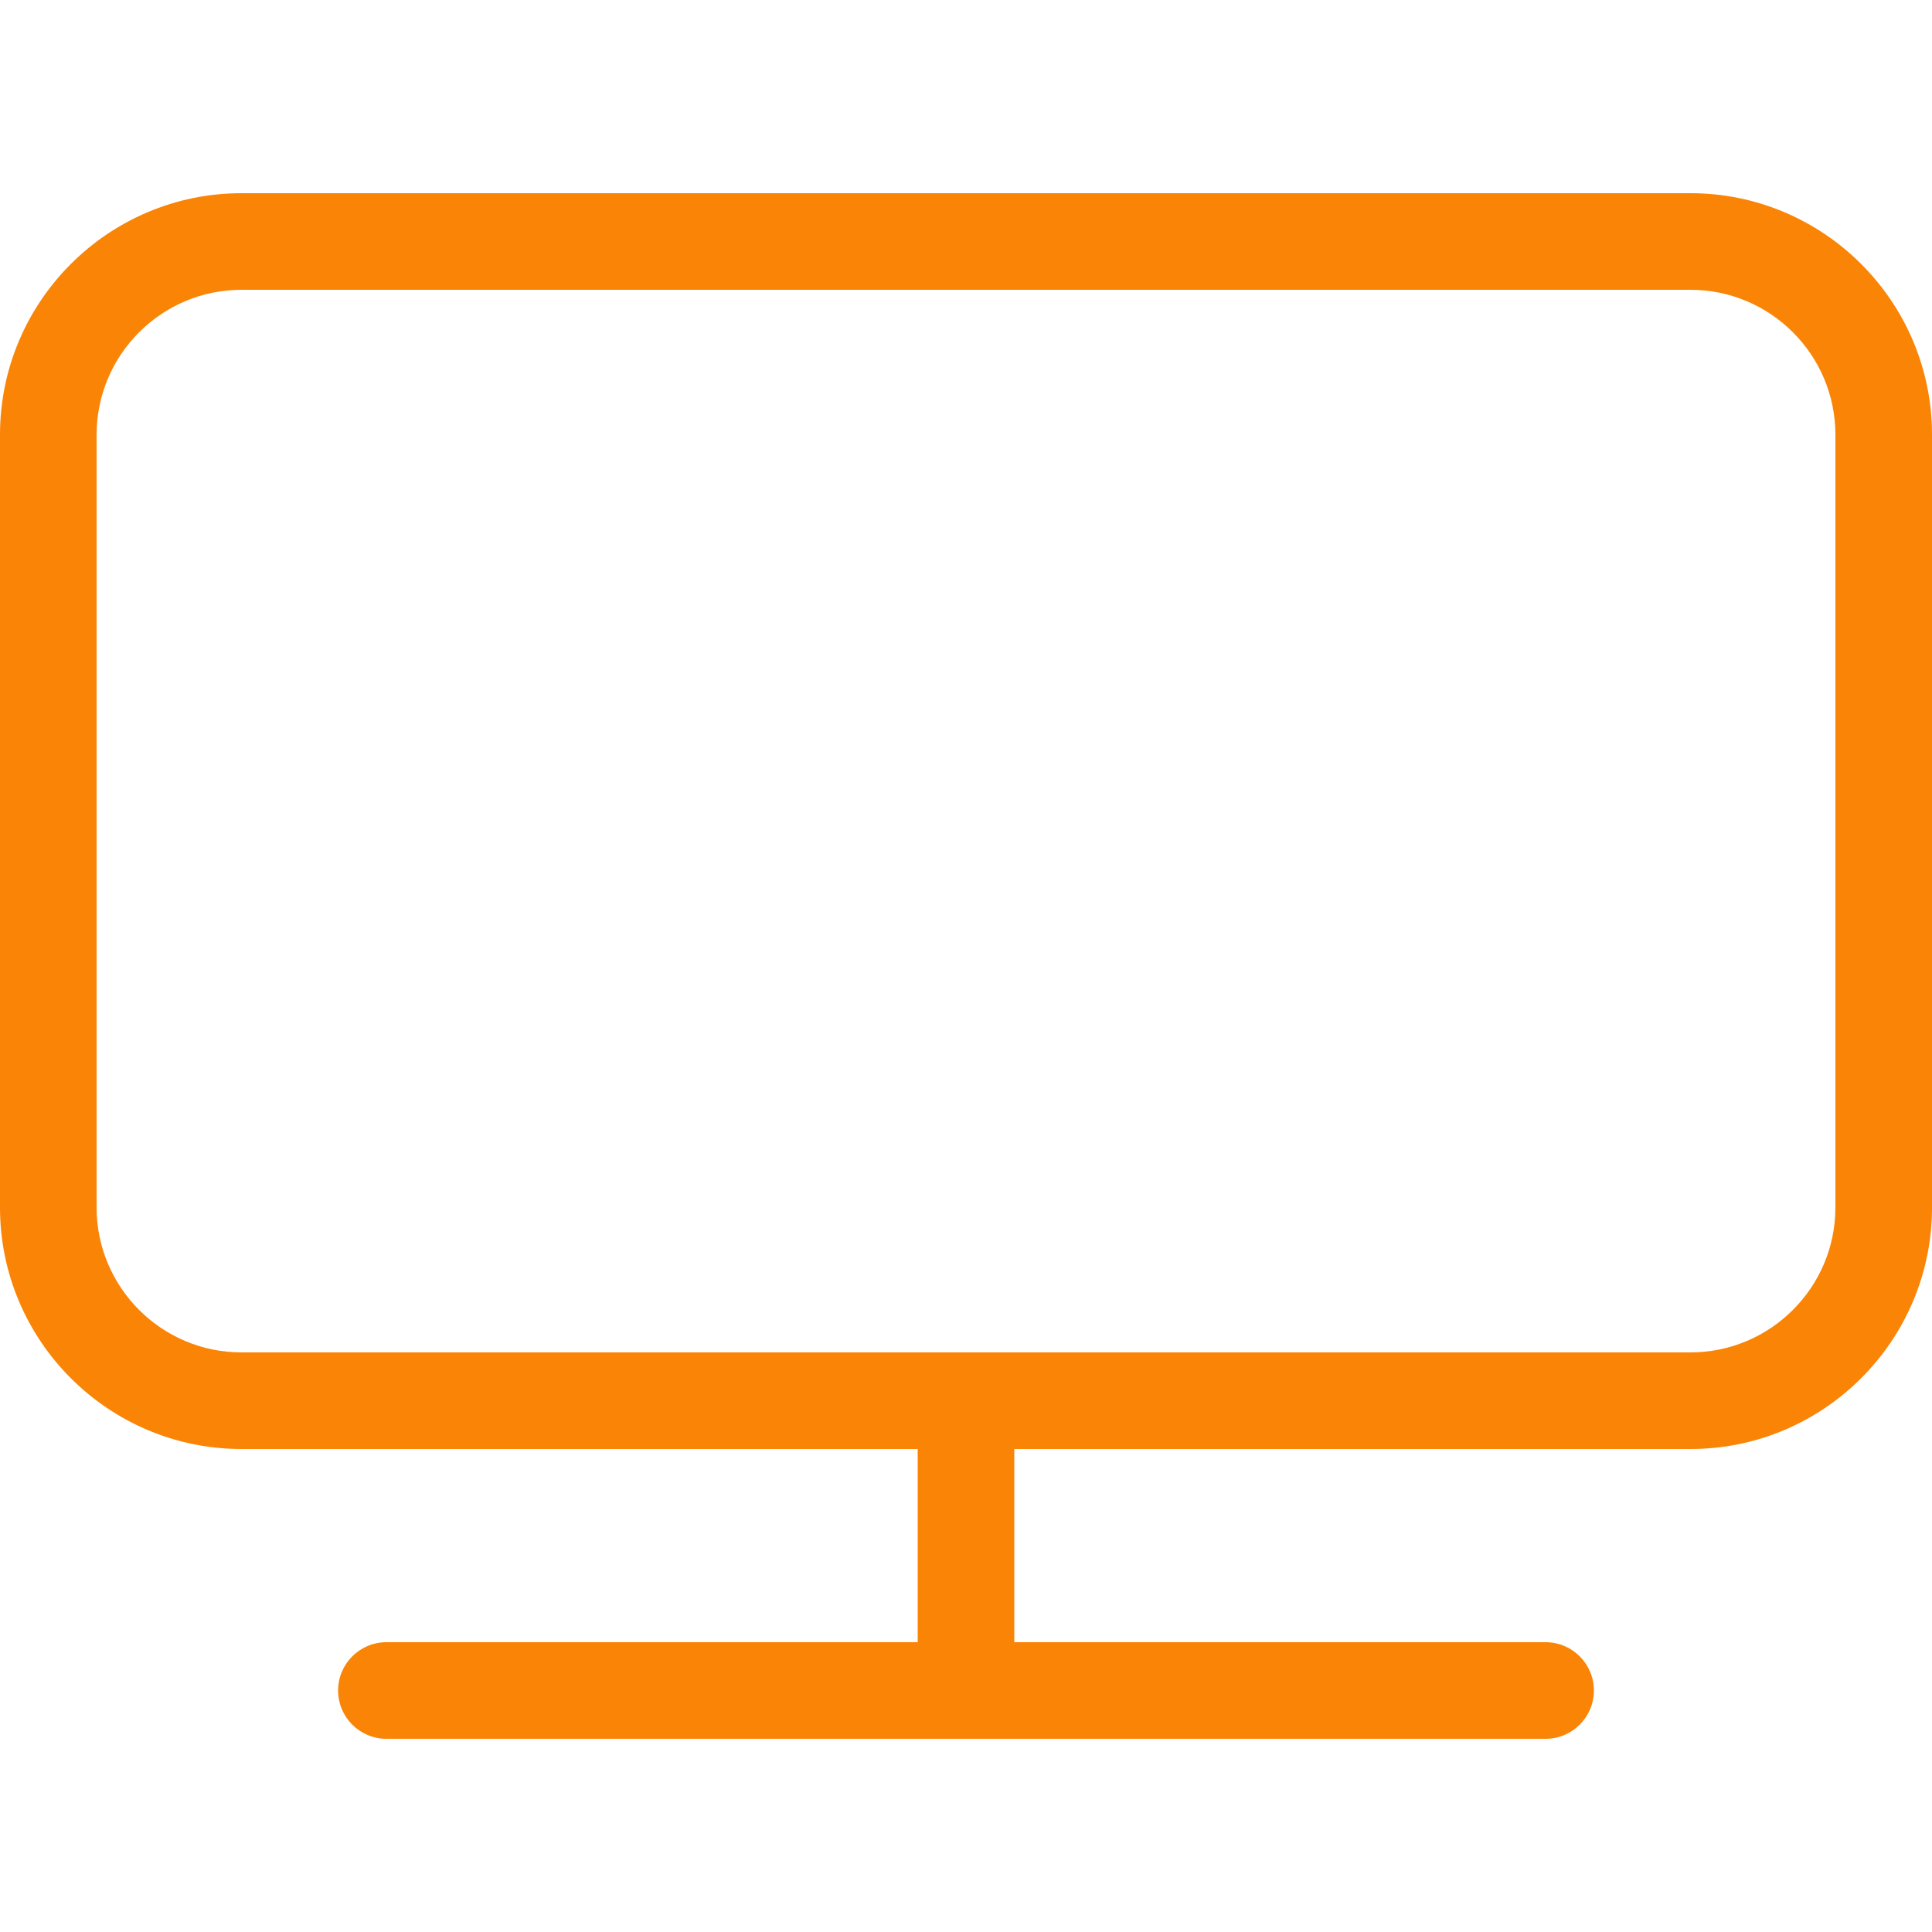 <svg xmlns="http://www.w3.org/2000/svg" version="1.1" xmlns:xlink="http://www.w3.org/1999/xlink" width="512" height="512" x="0" y="0" viewBox="0 0 409.6 409.6" style="enable-background:new 0 0 512 512" xml:space="preserve" class=""><g><path d="M358.4 40.96H51.2C22.979 40.96 0 63.918 0 92.16V256c0 28.242 22.979 51.2 51.2 51.2h143.36v40.96H81.92c-5.652 0-10.24 4.588-10.24 10.24s4.588 10.24 10.24 10.24h245.76c5.652 0 10.24-4.588 10.24-10.24s-4.588-10.24-10.24-10.24H215.04V307.2H358.4c28.221 0 51.2-22.958 51.2-51.2V92.16c0-28.242-22.979-51.2-51.2-51.2zM389.12 256c0 16.937-13.783 30.72-30.72 30.72H51.2c-16.937 0-30.72-13.783-30.72-30.72V92.16c0-16.937 13.783-30.72 30.72-30.72h307.2c16.937 0 30.72 13.783 30.72 30.72z" fill="#fa8405" opacity="1" data-original="#000000" class=""></path></g></svg>